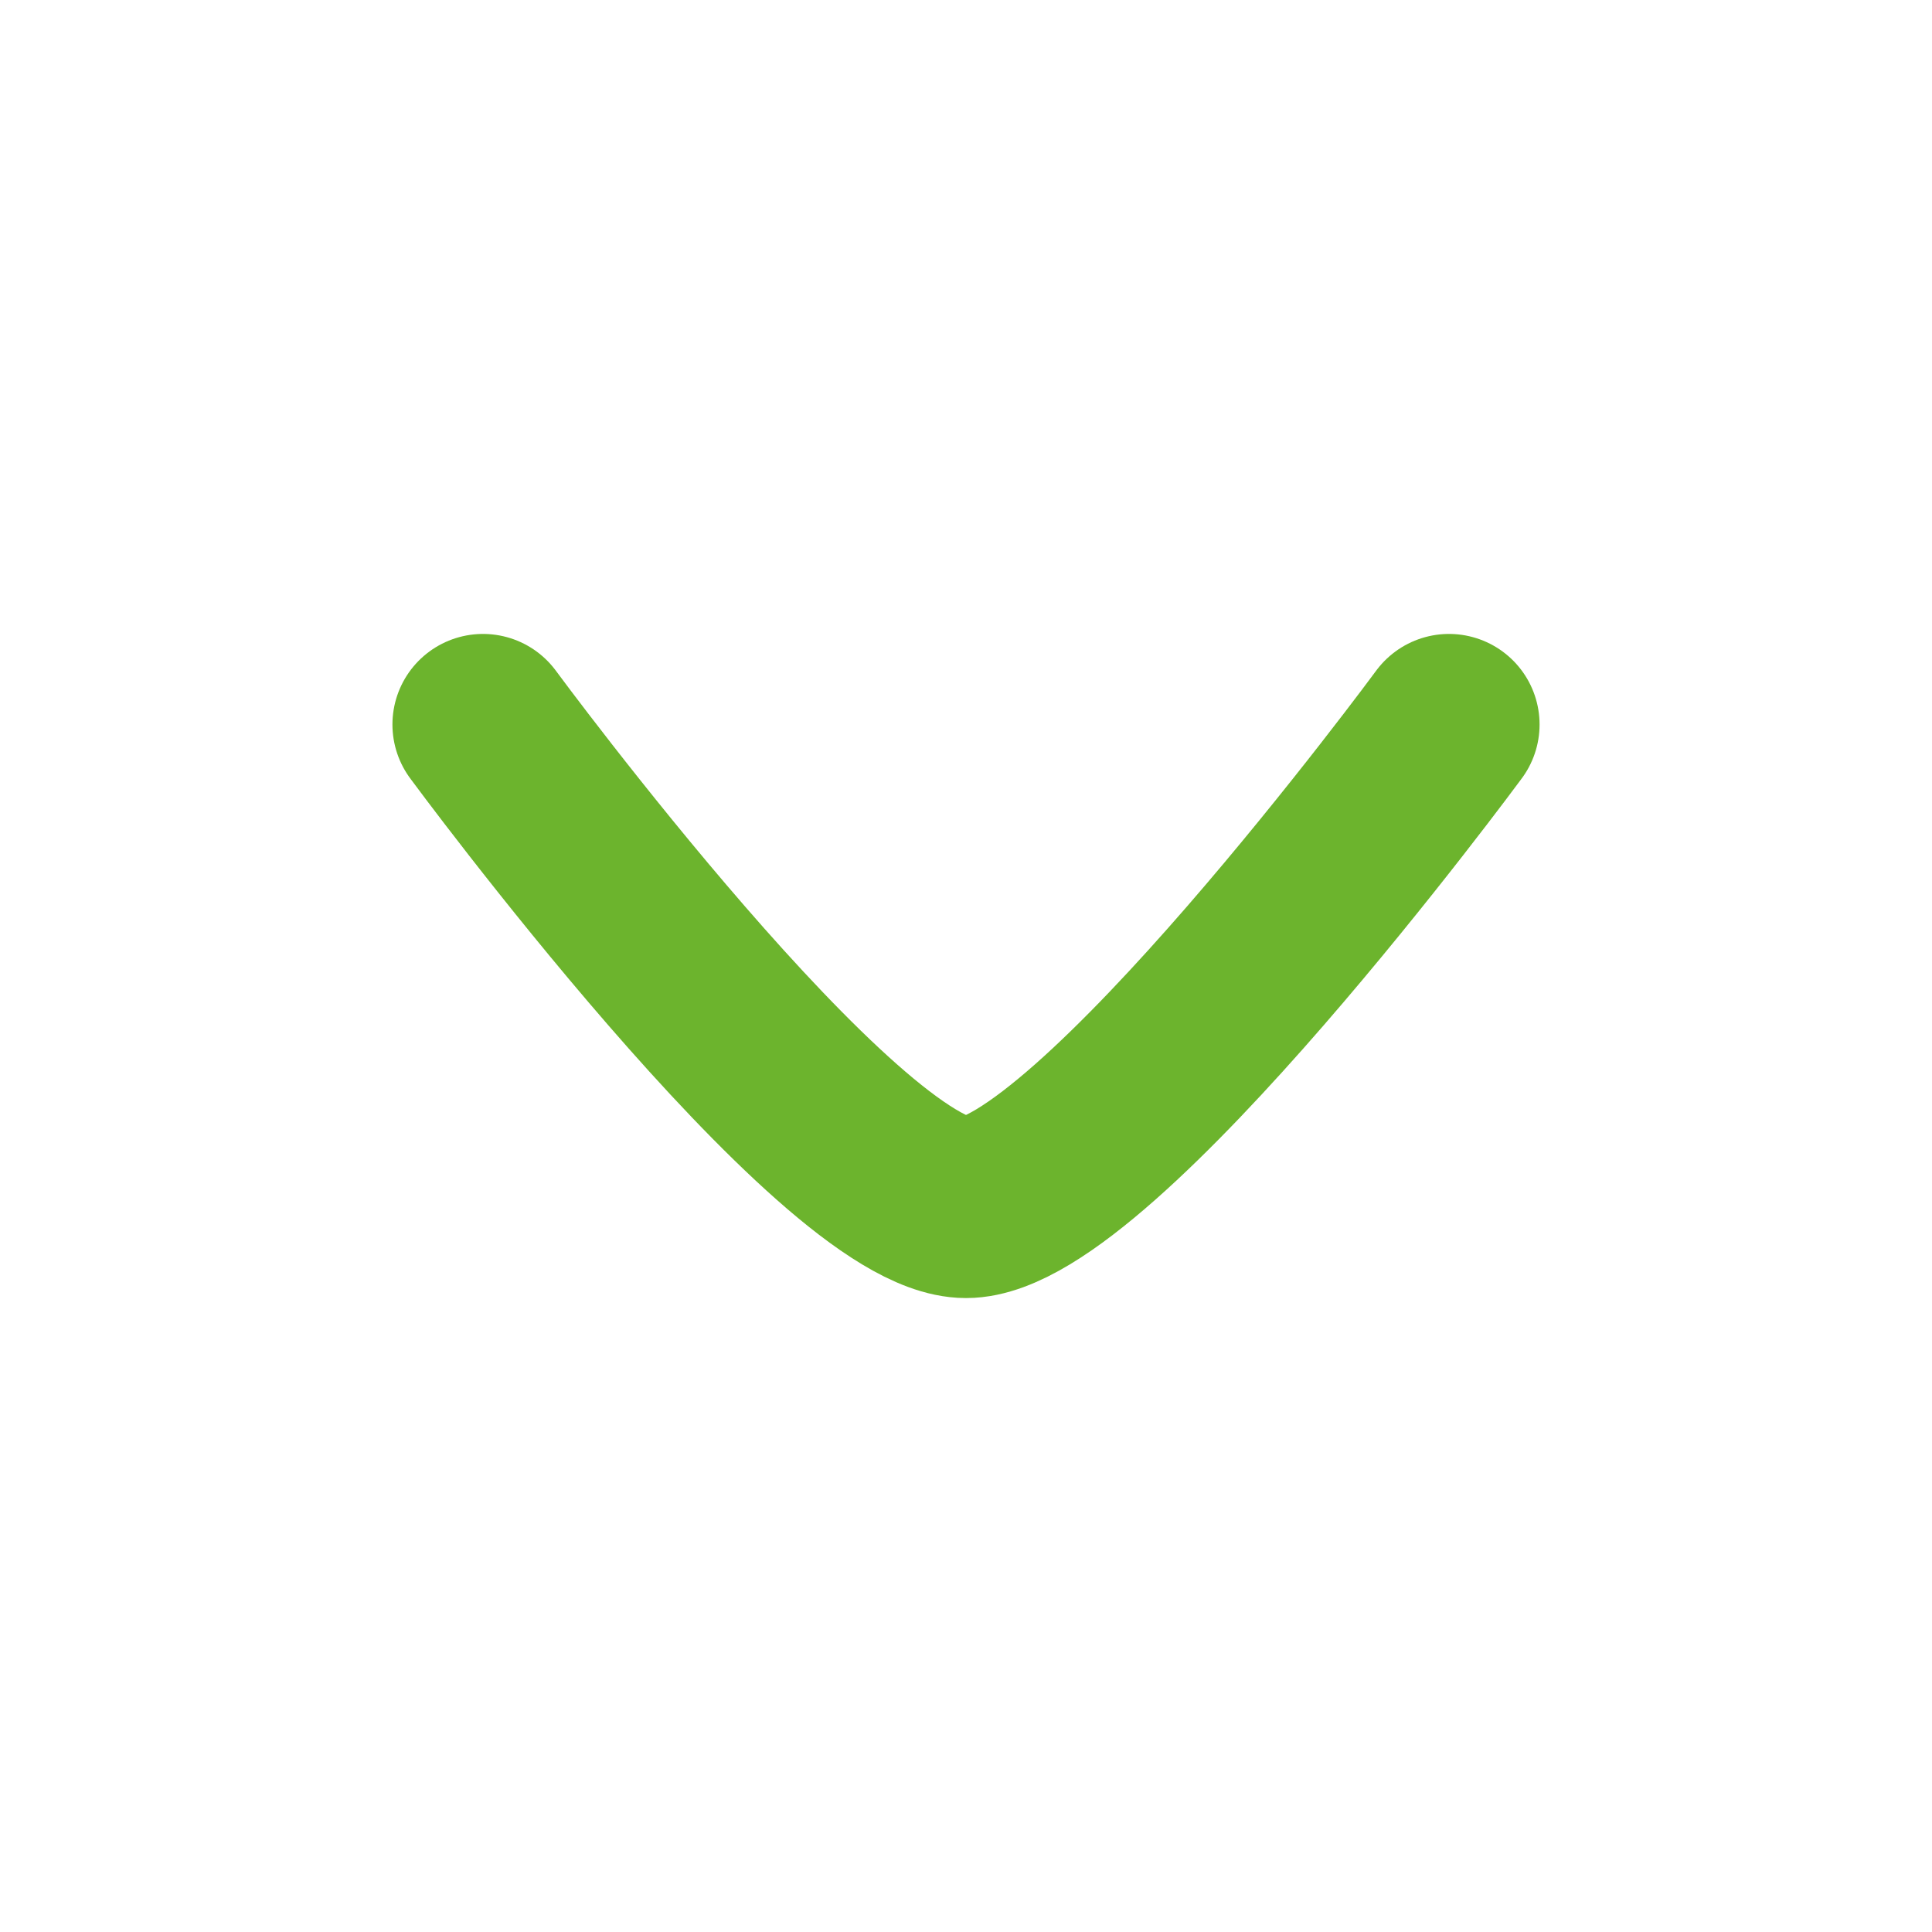 <svg width="32" height="32" viewBox="0 0 32 32" fill="none" xmlns="http://www.w3.org/2000/svg">
<path d="M24 12C24 12 18.108 20 16 20C13.892 20 8 12 8 12" stroke="#6CB42D" stroke-width="3" stroke-linecap="round" stroke-linejoin="round"/>
</svg>
